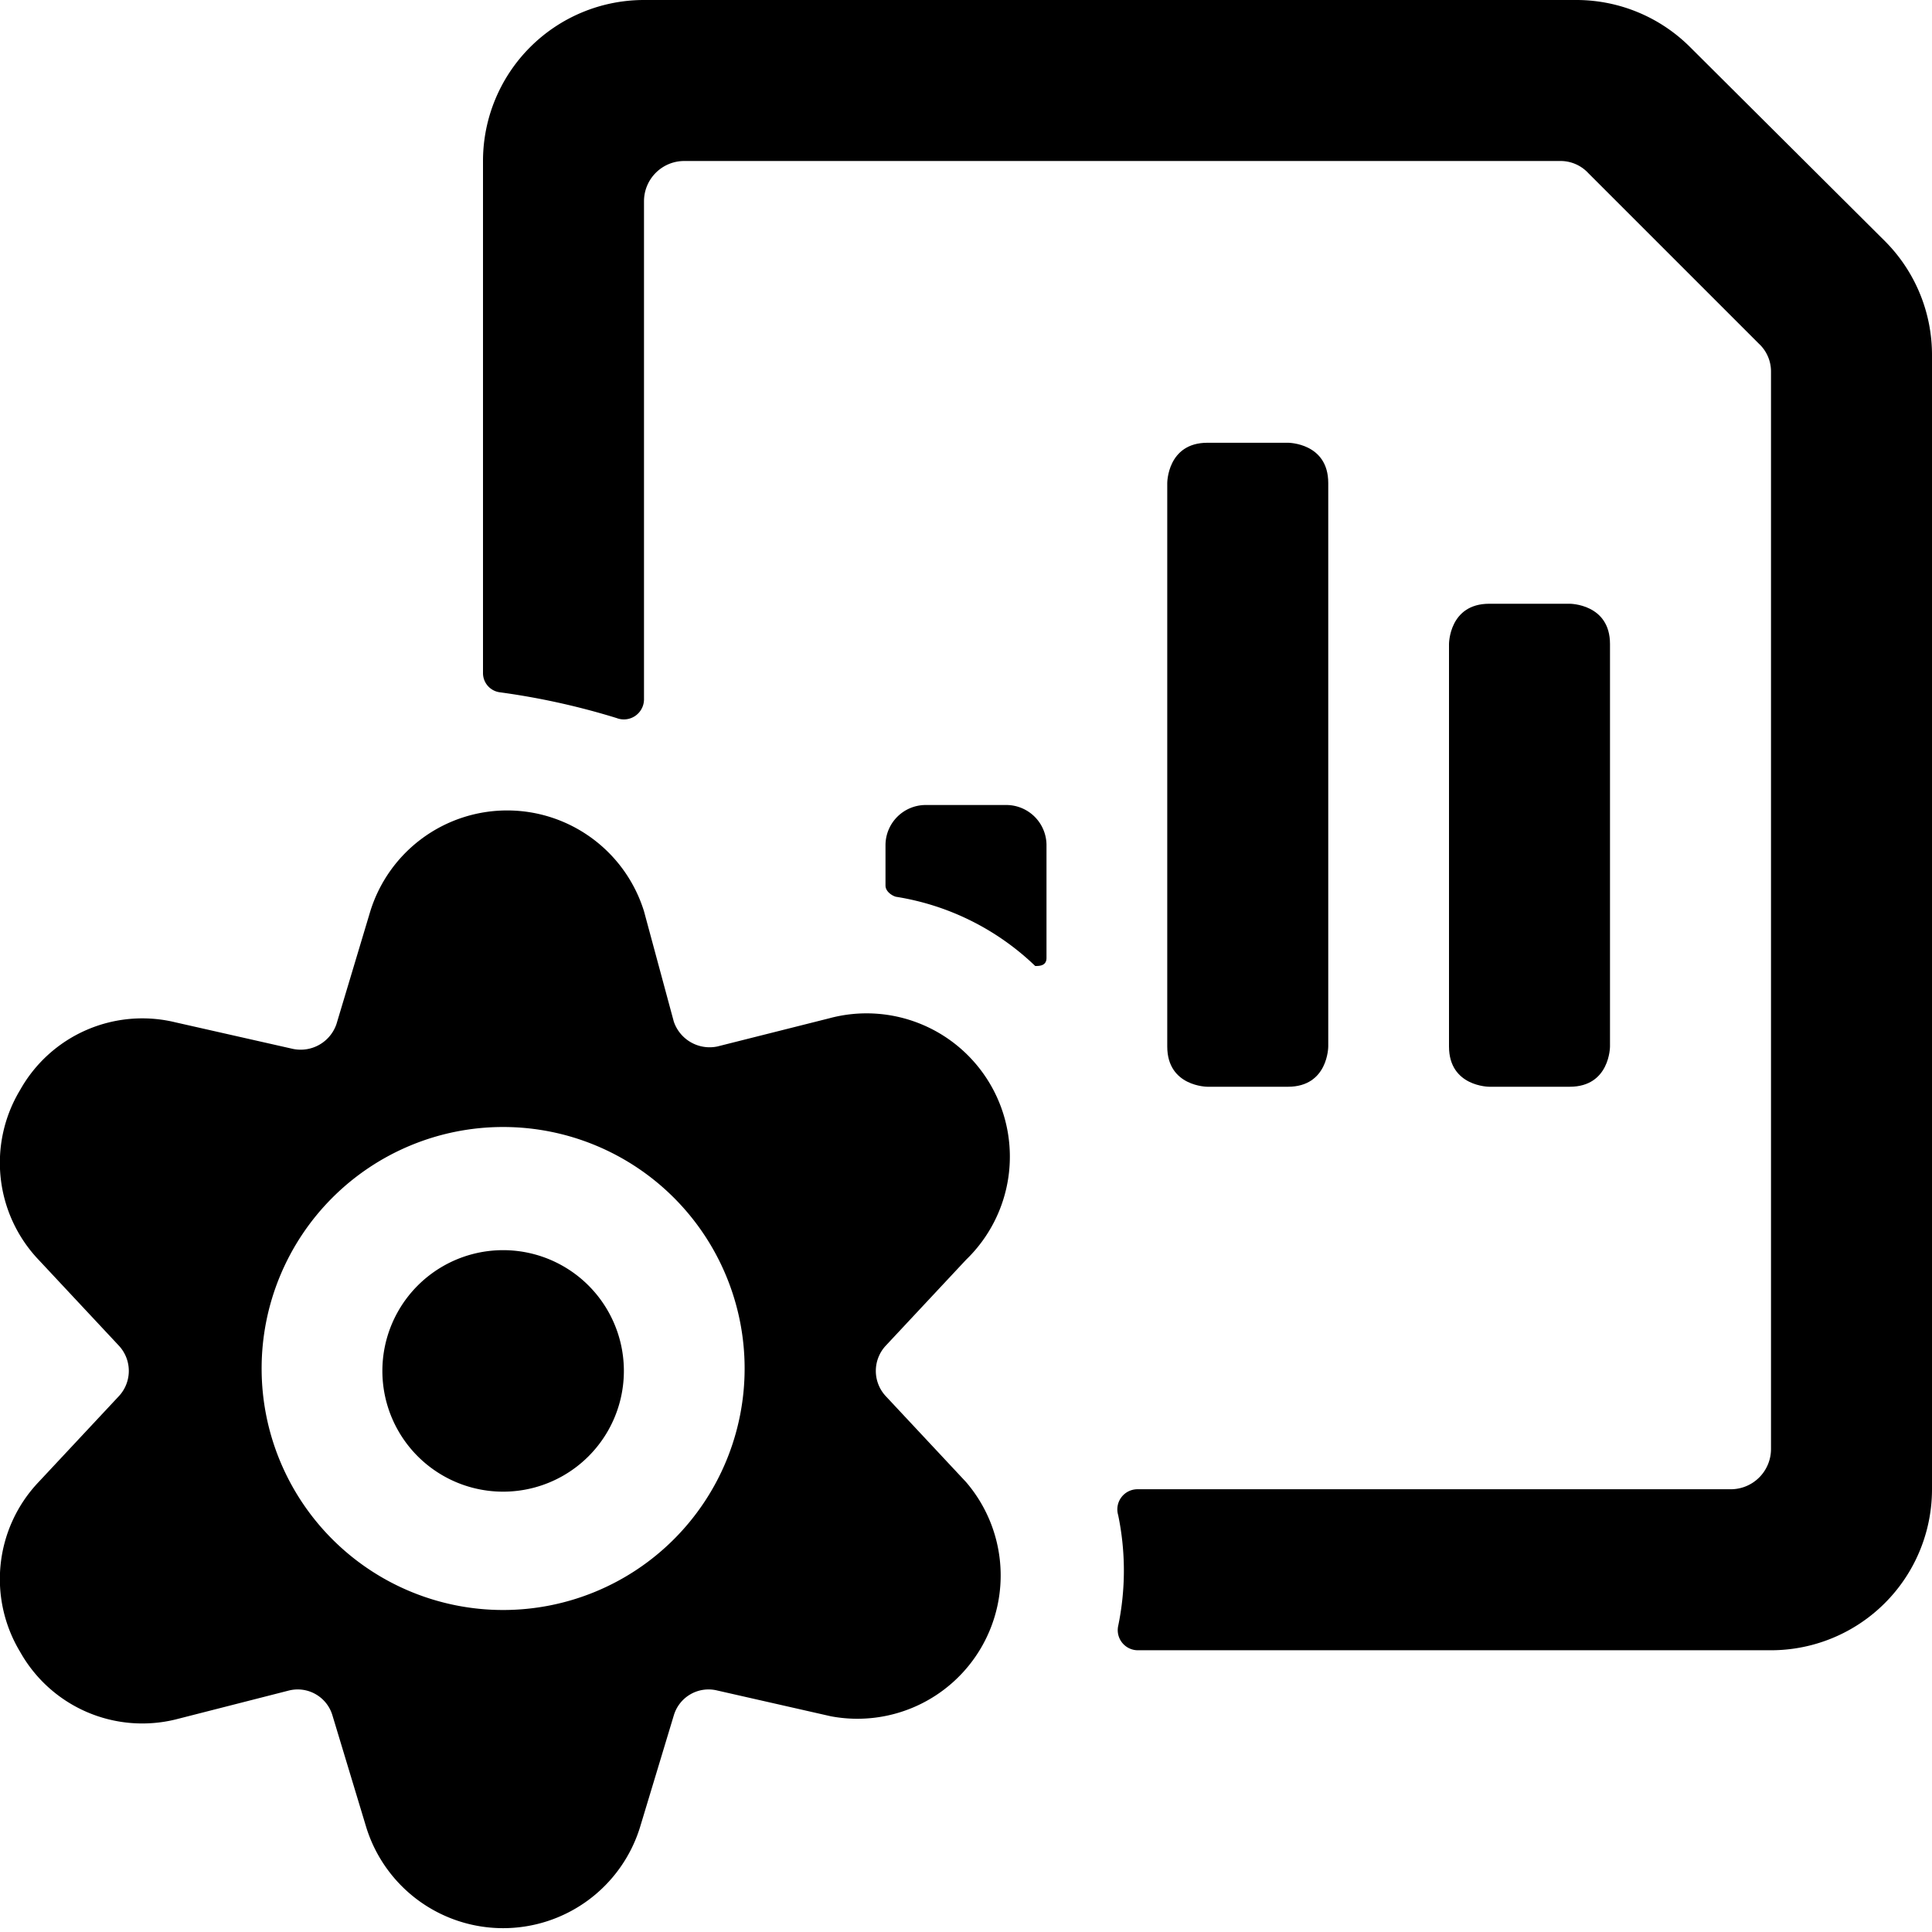 <svg xmlns="http://www.w3.org/2000/svg" viewBox="0 0 24 24"><g><path d="M15 5.5h1s0.5 0 0.5 0.5v7s0 0.5 -0.5 0.5h-1s-0.5 0 -0.5 -0.5V6s0 -0.5 0.5 -0.5" fill="#000000" stroke-width="1"></path><path d="M18.5 7.5h1s0.5 0 0.5 0.5v5s0 0.5 -0.5 0.5h-1s-0.5 0 -0.5 -0.5V8s0 -0.5 0.5 -0.5" fill="#000000" stroke-width="1"></path><path d="M21 0.59A2 2 0 0 0 19.59 0H8a2 2 0 0 0 -2 2v6.36a0.24 0.24 0 0 0 0.21 0.24 9 9 0 0 1 1.45 0.32 0.25 0.25 0 0 0 0.34 -0.23V2.5a0.5 0.5 0 0 1 0.5 -0.5h10.88a0.47 0.47 0 0 1 0.35 0.15l2.12 2.12a0.47 0.47 0 0 1 0.15 0.35V18a0.5 0.5 0 0 1 -0.5 0.5h-7.37a0.25 0.25 0 0 0 -0.24 0.32 3.38 3.38 0 0 1 0 1.38 0.25 0.25 0 0 0 0.24 0.3H22a2 2 0 0 0 2 -2V4.41A2 2 0 0 0 23.42 3Z" fill="#000000" stroke-width="1"></path><path d="M12.86 12c0.05 0 0.14 0 0.14 -0.1v-1.4a0.5 0.5 0 0 0 -0.5 -0.5h-1a0.5 0.5 0 0 0 -0.5 0.5v0.5c0 0.08 0.09 0.13 0.13 0.14a3.22 3.22 0 0 1 1.73 0.86Z" fill="#000000" stroke-width="1"></path><path d="M4.75 17.03a1.5 1.5 0 1 0 3 0 1.5 1.5 0 1 0 -3 0" fill="#000000" stroke-width="1"></path><path d="M0.48 18.41a1.75 1.75 0 0 0 -0.23 2.11 1.74 1.74 0 0 0 1.93 0.84L3.59 21a0.45 0.45 0 0 1 0.54 0.31l0.42 1.39a1.78 1.78 0 0 0 3.4 0l0.42 -1.39a0.45 0.45 0 0 1 0.54 -0.31l1.41 0.32A1.78 1.78 0 0 0 12 18.41l-1 -1.07a0.46 0.46 0 0 1 0 -0.62l1 -1.07a1.78 1.78 0 0 0 -1.7 -3L8.91 13a0.47 0.47 0 0 1 -0.54 -0.31L8 11.32a1.78 1.78 0 0 0 -3.4 0l-0.42 1.4a0.47 0.47 0 0 1 -0.54 0.31l-1.46 -0.33a1.74 1.74 0 0 0 -1.93 0.84 1.75 1.75 0 0 0 0.23 2.11l1 1.07a0.46 0.46 0 0 1 0 0.62ZM6.25 14a3 3 0 1 1 -3 3 3 3 0 0 1 3 -3Z" fill="#000000" stroke-width="1"></path></g></svg>
